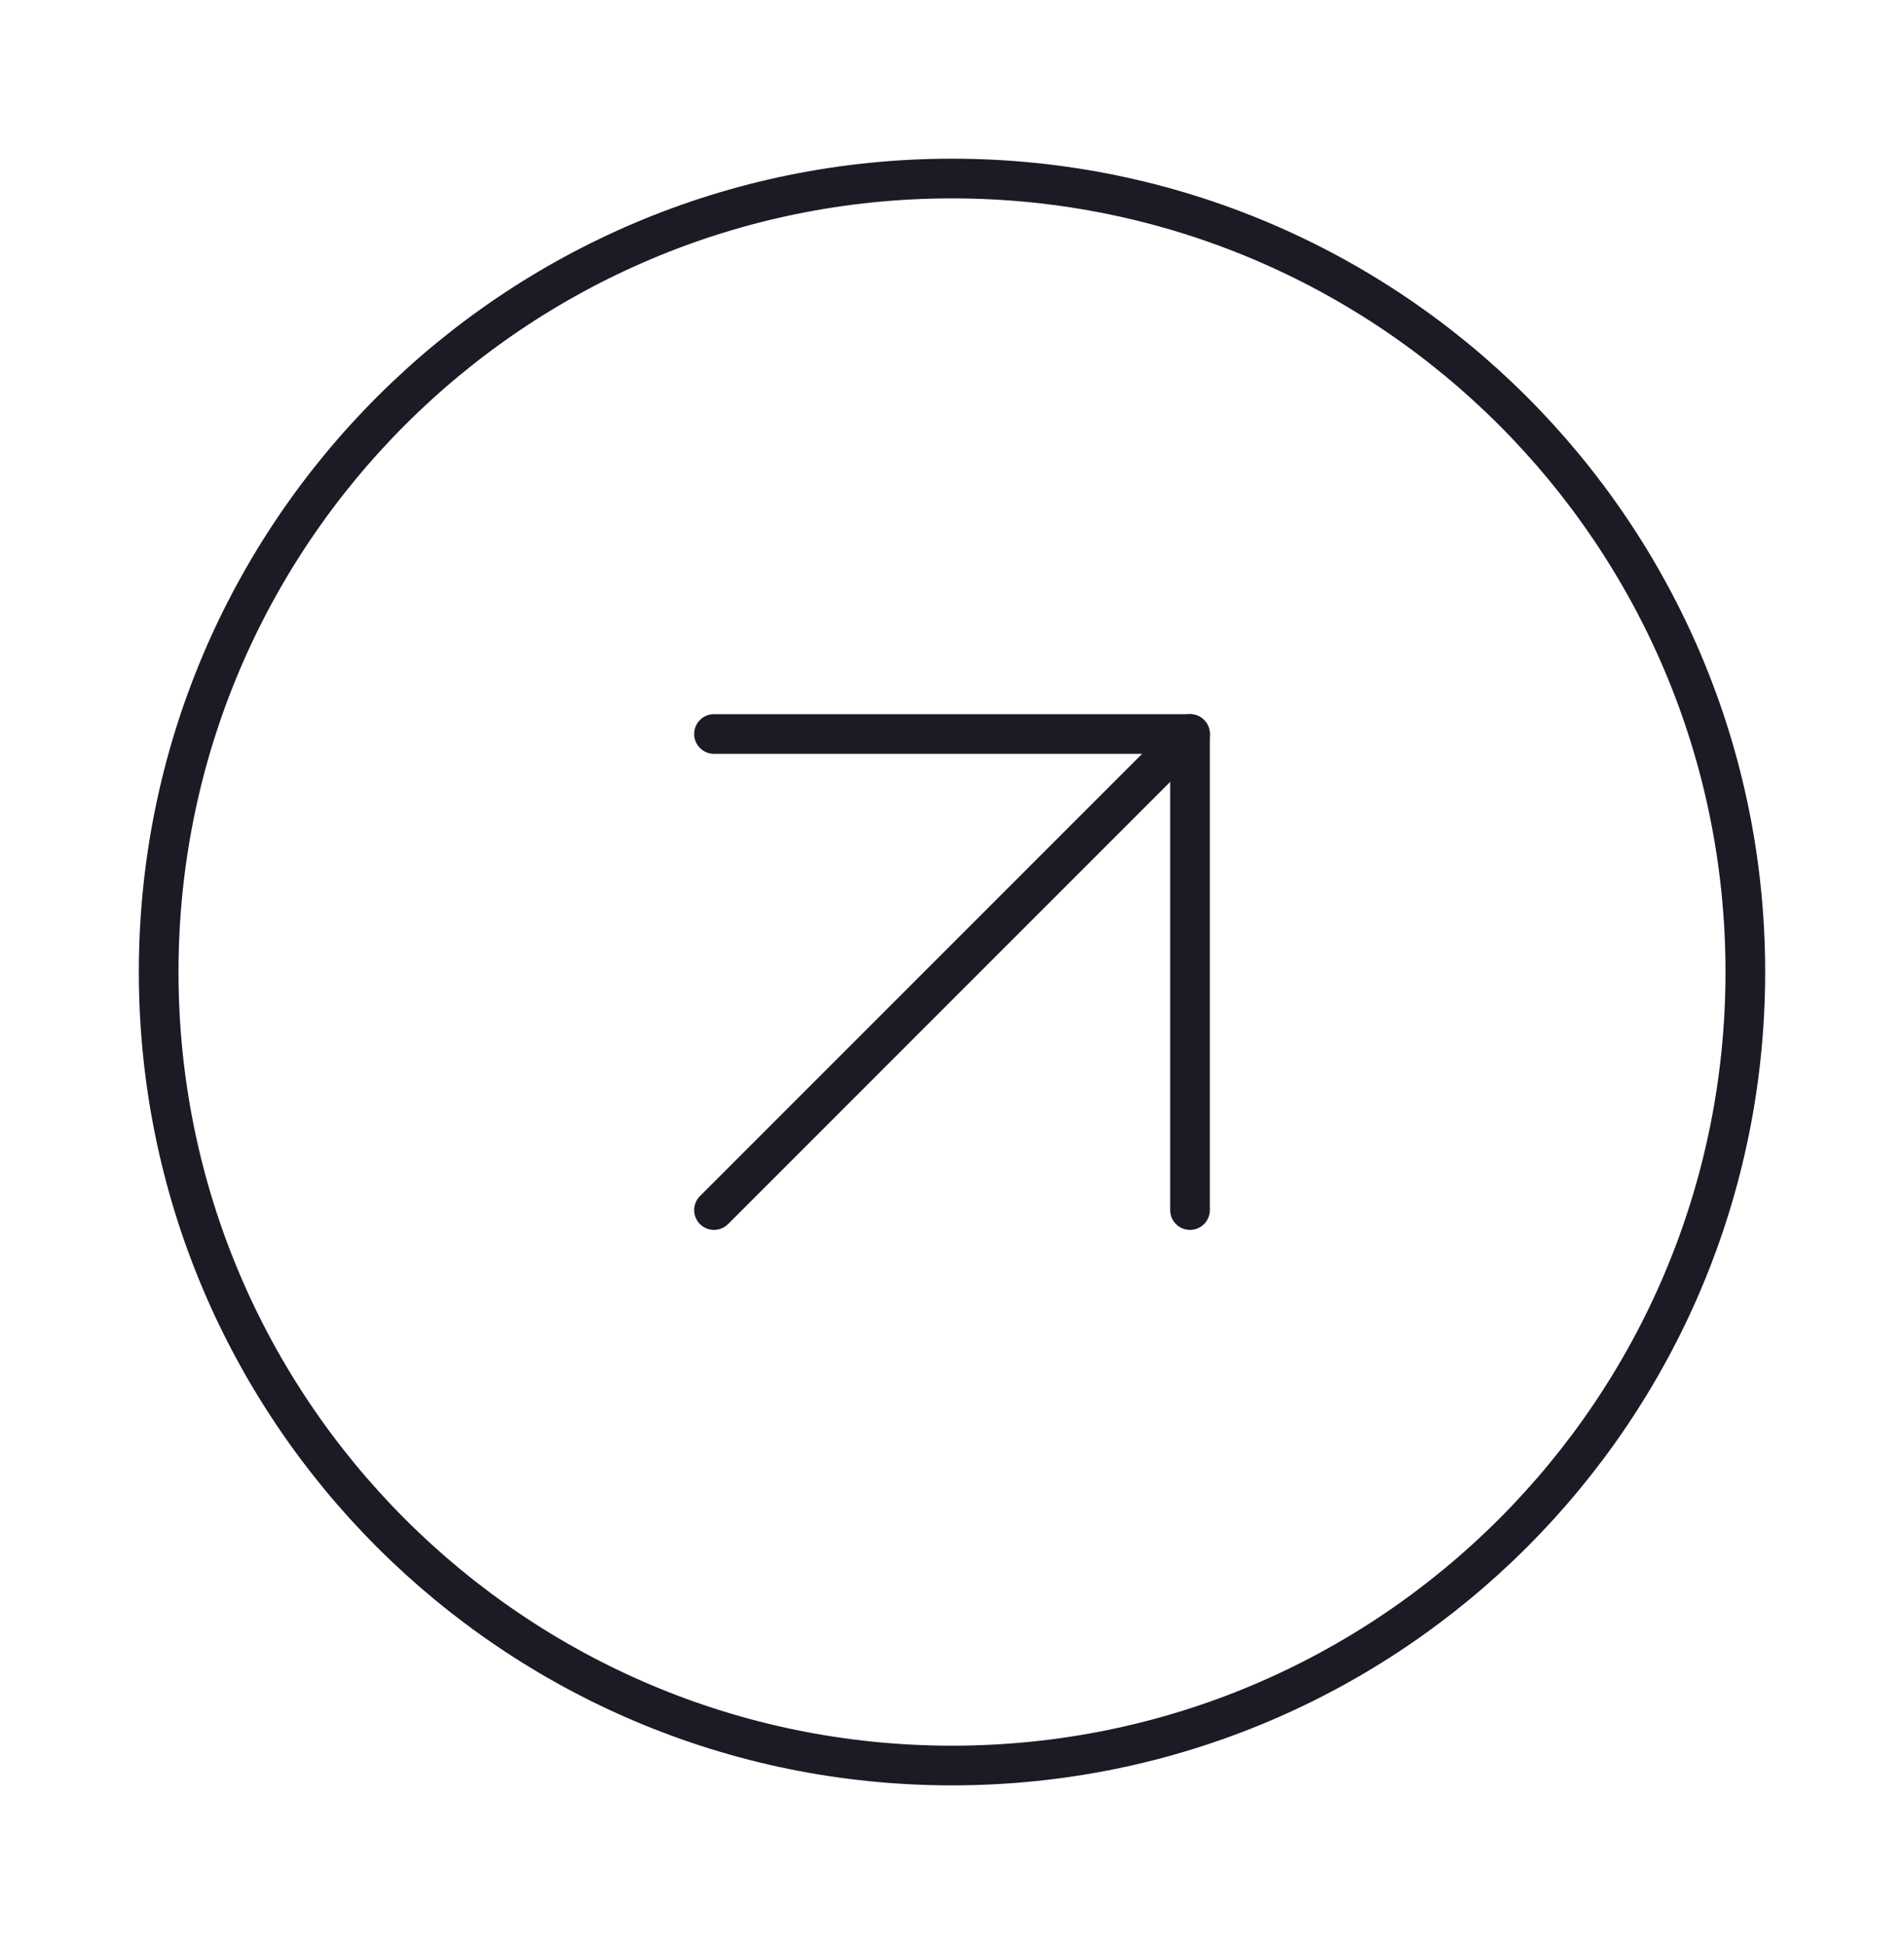 <svg width="48" height="49" viewBox="0 0 48 49" fill="none" xmlns="http://www.w3.org/2000/svg">
<path d="M18 30.5L30 18.5" stroke="#1A1B25" stroke-linecap="round" stroke-linejoin="round"/>
<path d="M18 18.5H30V30.5" stroke="#1A1B25" stroke-linecap="round" stroke-linejoin="round"/>
<path d="M24 44.5C35.046 44.5 44 35.546 44 24.5C44 13.454 35.046 4.5 24 4.5C12.954 4.5 4 13.454 4 24.5C4 35.546 12.954 44.5 24 44.5Z" stroke="#1A1B25" stroke-linecap="round" stroke-linejoin="round"/>
</svg>
